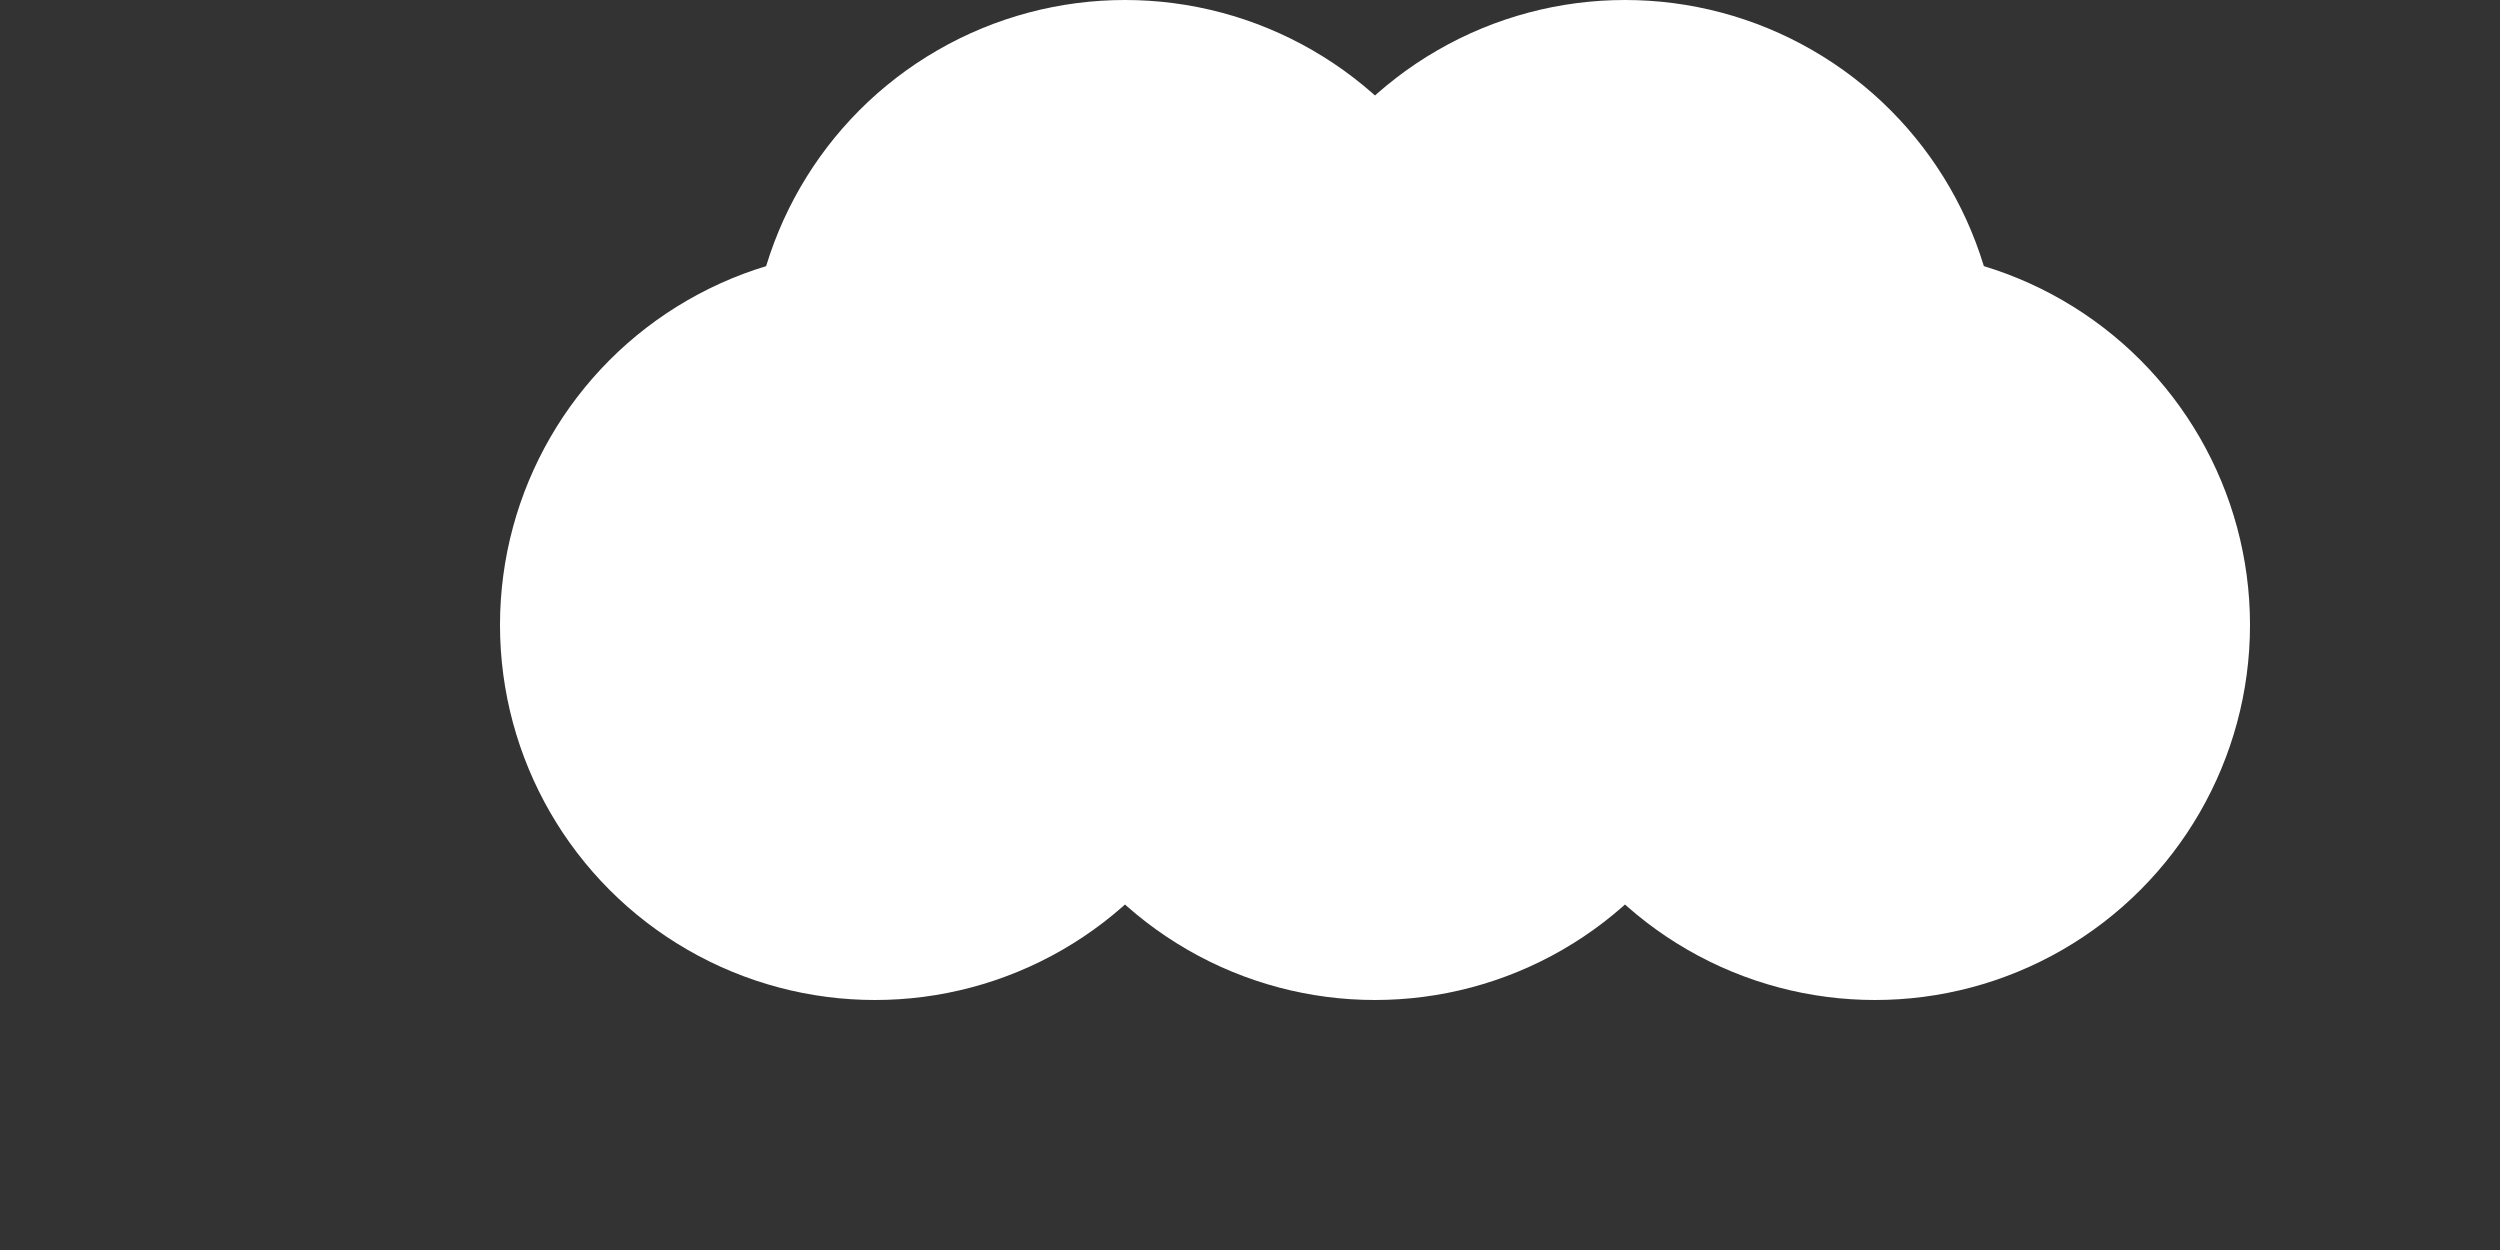 <svg width="200" height="100" viewBox="0 0 200 100" xmlns="http://www.w3.org/2000/svg">
  <rect x="0" y="0" width="200" height="100" fill="#333333" stroke="none"/>
  <g transform="rotate(180, 100, 50)">
    <circle cx="50" cy="50" r="30" fill="white"/>
    <circle cx="90" cy="50" r="30" fill="white"/>
    <circle cx="70" cy="70" r="30" fill="white"/>
    <circle cx="110" cy="70" r="30" fill="white"/>
    <circle cx="130" cy="50" r="30" fill="white"/>
  </g>
</svg>
